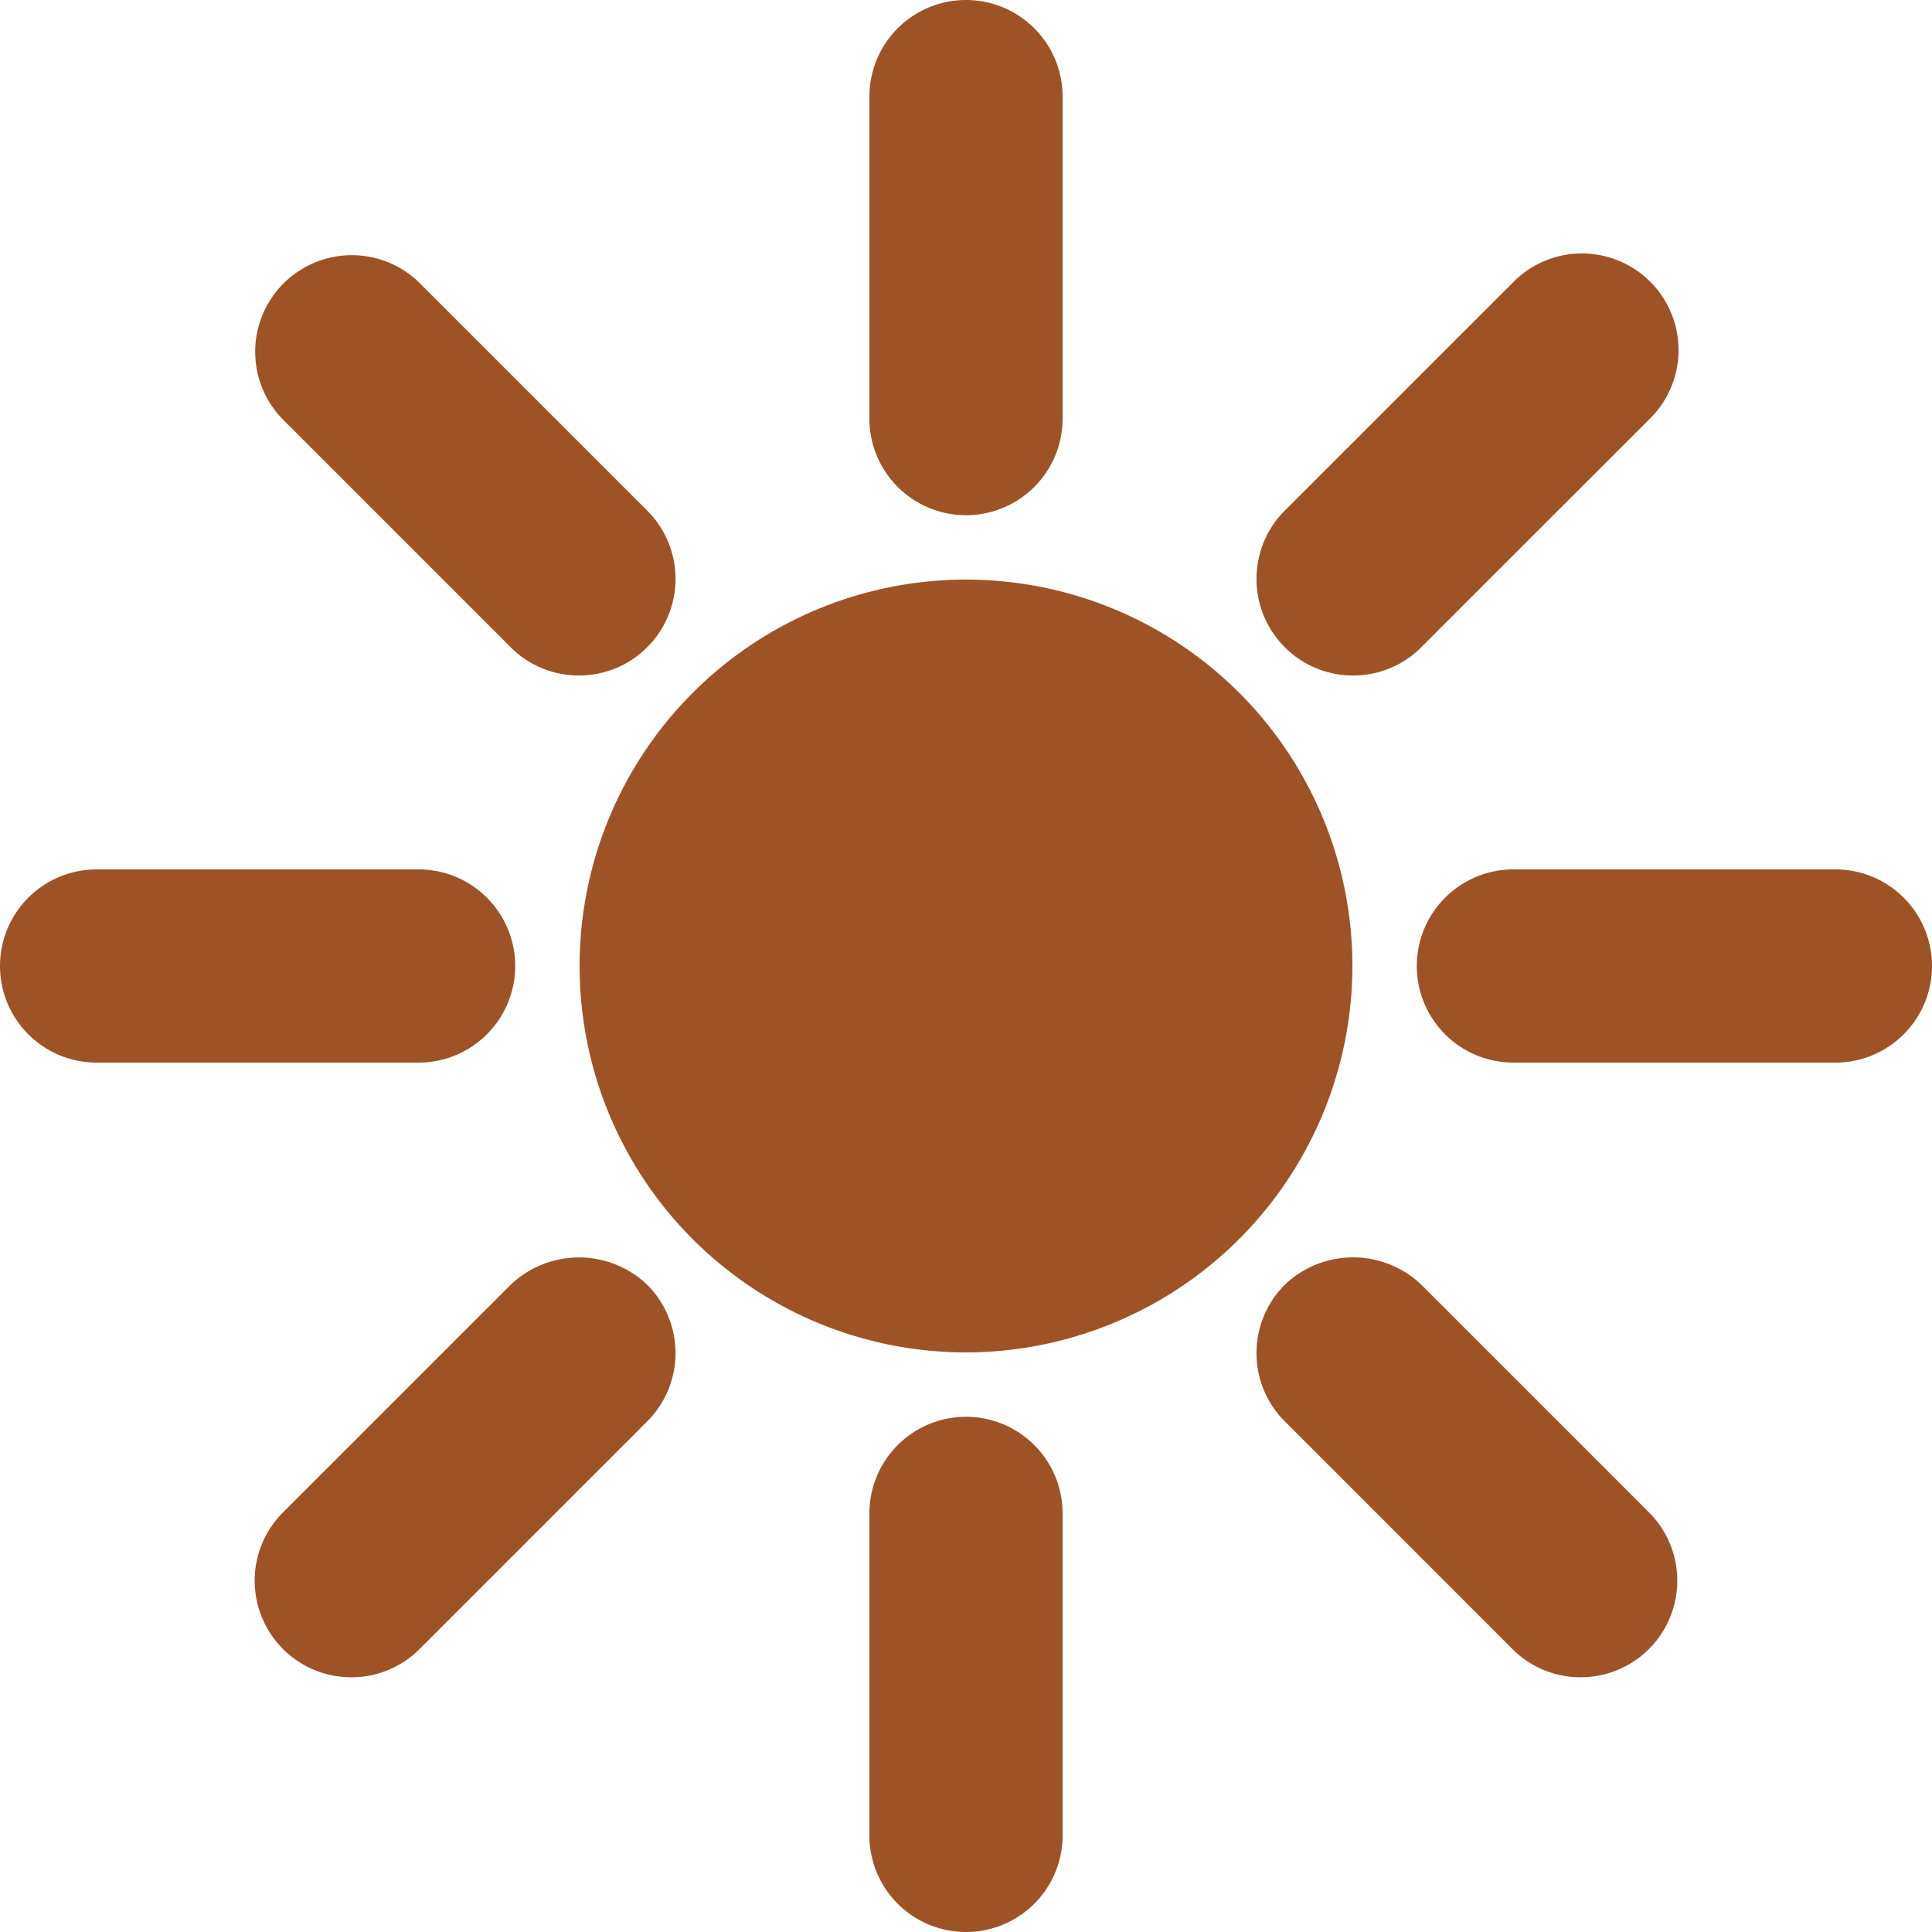 <svg xmlns="http://www.w3.org/2000/svg" width="60" height="60" viewBox="0 0 60 60">
  <g id="ICON_SUN" transform="translate(0 0)">
    <g id="Icons" transform="translate(-1200 -731)">
      <g id="_40--Sun--_summer_-holiday_-vacation_" data-name="40--Sun--(summer,-holiday,-vacation)" transform="translate(1200 731)">
        <path id="Fill-216" d="M1,30H1a2,2,0,0,1,2-2H13a2,2,0,1,1,0,4H3a2,2,0,0,1-2-2" fill="#9e5326" fill-rule="evenodd"/>
        <path id="Fill-217" d="M19.393,19.393h0a2,2,0,0,1-2.828,0L9.493,12.322a2,2,0,0,1,0-2.828h0a2,2,0,0,1,2.828,0l7.071,7.072a2,2,0,0,1,0,2.828" fill="#9e5326" fill-rule="evenodd"/>
        <path id="Fill-218" d="M9.494,50.506h0a2,2,0,0,1,0-2.828l7.071-7.072a2,2,0,0,1,2.828,2.829l-7.071,7.071a2,2,0,0,1-2.828,0" fill="#9e5326" fill-rule="evenodd"/>
        <path id="Fill-219" d="M3,28H6a2,2,0,0,0,0,4H3a2,2,0,0,1,0-4" fill="#9e5326" fill-rule="evenodd"/>
        <path id="Fill-220" d="M9.586,11.979a2,2,0,0,1,2.828-2.828l2.021,2.02A2,2,0,0,0,11.607,14Z" fill="#9e5326" fill-rule="evenodd"/>
        <path id="Fill-221" d="M9.586,48.02a2,2,0,0,0,2.828,2.828l2.021-2.02A2,2,0,1,1,11.607,46Z" fill="#9e5326" fill-rule="evenodd"/>
        <path id="Fill-222" d="M41,30A11,11,0,1,1,30,19,11,11,0,0,1,41,30" fill="#9e5326" fill-rule="evenodd"/>
        <path id="Fill-223" d="M30,19a11.077,11.077,0,0,0-1.5.114,10.987,10.987,0,0,1,0,21.772A10.995,10.995,0,1,0,30,19" fill="#9e5326" fill-rule="evenodd"/>
        <path id="Fill-224" d="M30,15h0a2,2,0,0,1-2-2V3a2,2,0,1,1,4,0V13a2,2,0,0,1-2,2" fill="#9e5326" fill-rule="evenodd"/>
        <path id="Fill-225" d="M30,59h0a2,2,0,0,1-2-2V47a2,2,0,0,1,4,0V57a2,2,0,0,1-2,2" fill="#9e5326" fill-rule="evenodd"/>
        <path id="Fill-226" d="M45,30h0a2,2,0,0,1,2-2H57a2,2,0,0,1,0,4H47a2,2,0,0,1-2-2" fill="#9e5326" fill-rule="evenodd"/>
        <path id="Fill-227" d="M57,28H54a2,2,0,0,1,0,4h3a2,2,0,0,0,0-4" fill="#9e5326" fill-rule="evenodd"/>
        <path id="Fill-228" d="M50.506,50.506h0a2,2,0,0,1-2.828,0l-7.071-7.071a2,2,0,0,1,2.828-2.828l7.071,7.071a2,2,0,0,1,0,2.828" fill="#9e5326" fill-rule="evenodd"/>
        <path id="Fill-229" d="M40.607,19.393h0a2,2,0,0,1,0-2.828l7.071-7.072a2,2,0,0,1,2.828,0h0a2,2,0,0,1,0,2.828l-7.071,7.071a2,2,0,0,1-2.828,0" fill="#9e5326" fill-rule="evenodd"/>
        <path id="Fill-230" d="M50.414,11.979a2,2,0,0,0-2.828-2.828l-2.021,2.02A2,2,0,0,1,48.393,14Z" fill="#9e5326" fill-rule="evenodd"/>
        <path id="Fill-231" d="M50.414,48.02a2,2,0,0,1-2.828,2.828l-2.021-2.02A2,2,0,1,0,48.393,46Z" fill="#9e5326" fill-rule="evenodd"/>
        <path id="Fill-1136" d="M30,20A10,10,0,1,0,40,30,10.011,10.011,0,0,0,30,20m0,22A12,12,0,1,1,42,30,12.013,12.013,0,0,1,30,42" fill="#9e5326" fill-rule="evenodd"/>
        <path id="Fill-1137" d="M30,2a1,1,0,0,0-1,1V13a1,1,0,1,0,2,0V3a1,1,0,0,0-1-1m0,14a3,3,0,0,1-3-3V3a3,3,0,1,1,6,0V13a3,3,0,0,1-3,3" fill="#9e5326" fill-rule="evenodd"/>
        <path id="Fill-1138" d="M30,46a1,1,0,0,0-1,1V57a1,1,0,0,0,2,0V47a1,1,0,0,0-1-1m0,14a3,3,0,0,1-3-3V47a3,3,0,0,1,6,0V57a3,3,0,0,1-3,3" fill="#9e5326" fill-rule="evenodd"/>
        <path id="Fill-1139" d="M47,29a1,1,0,0,0,0,2H57a1,1,0,0,0,0-2Zm10,4H47a3,3,0,1,1,0-6H57a3,3,0,0,1,0,6Z" fill="#9e5326" fill-rule="evenodd"/>
        <path id="Fill-1140" d="M3,29a1,1,0,0,0,0,2H13a1,1,0,1,0,0-2Zm10,4H3a3,3,0,0,1,0-6H13a3,3,0,0,1,0,6Z" fill="#9e5326" fill-rule="evenodd"/>
        <path id="Fill-1141" d="M10.908,9.908a1,1,0,0,0-1,1,.989.989,0,0,0,.293.706l7.071,7.072a1.024,1.024,0,0,0,1.414,0,1,1,0,0,0,0-1.415L11.615,10.2a1,1,0,0,0-.707-.292Zm8.485,9.485h0Zm-1.414,1.585a2.983,2.983,0,0,1-2.121-.878L8.787,13.029a3,3,0,0,1,4.242-4.243L20.1,15.857a3,3,0,0,1,0,4.243h0a2.981,2.981,0,0,1-2.121.878Z" fill="#9e5326" fill-rule="evenodd"/>
        <path id="Fill-1142" d="M42.021,41.021a1,1,0,0,0-.707,1.707L48.384,49.8a1,1,0,0,0,1.414,0h0a1,1,0,0,0,0-1.413l-7.071-7.072a.993.993,0,0,0-.707-.292M49.091,52.09a2.99,2.99,0,0,1-2.121-.877L39.9,44.141a3,3,0,0,1,0-4.243,3.073,3.073,0,0,1,4.242,0l7.071,7.072a3,3,0,0,1-2.121,5.119" fill="#9e5326" fill-rule="evenodd"/>
        <path id="Fill-1143" d="M41.313,18.686a1.024,1.024,0,0,0,1.414,0L49.8,11.615a1,1,0,0,0,0-1.414,1,1,0,0,0-1.414,0l-7.071,7.07a1,1,0,0,0,0,1.415m.707,2.292A2.984,2.984,0,0,1,39.9,20.1h0a3,3,0,0,1,0-4.243l7.071-7.07a3,3,0,1,1,4.242,4.242L44.141,20.1a2.979,2.979,0,0,1-2.121.878" fill="#9e5326" fill-rule="evenodd"/>
        <path id="Fill-1144" d="M17.979,41.021a.993.993,0,0,0-.707.292L10.2,48.384a1,1,0,0,0,0,1.413h0a1,1,0,0,0,1.414,0l7.071-7.071a1,1,0,0,0-.707-1.707M10.908,52.09a3,3,0,0,1-2.121-5.12L15.858,39.9a3.074,3.074,0,0,1,4.242,0,3,3,0,0,1,0,4.243L13.03,51.213a2.99,2.99,0,0,1-2.121.877" fill="#9e5326" fill-rule="evenodd"/>
        <path id="Fill-1145" d="M23,31a1,1,0,0,1-1-1,8.009,8.009,0,0,1,8-8,1,1,0,0,1,0,2,6.006,6.006,0,0,0-6,6,1,1,0,0,1-1,1" fill="#9e5326" fill-rule="evenodd"/>
      </g>
    </g>
  </g>
</svg>

